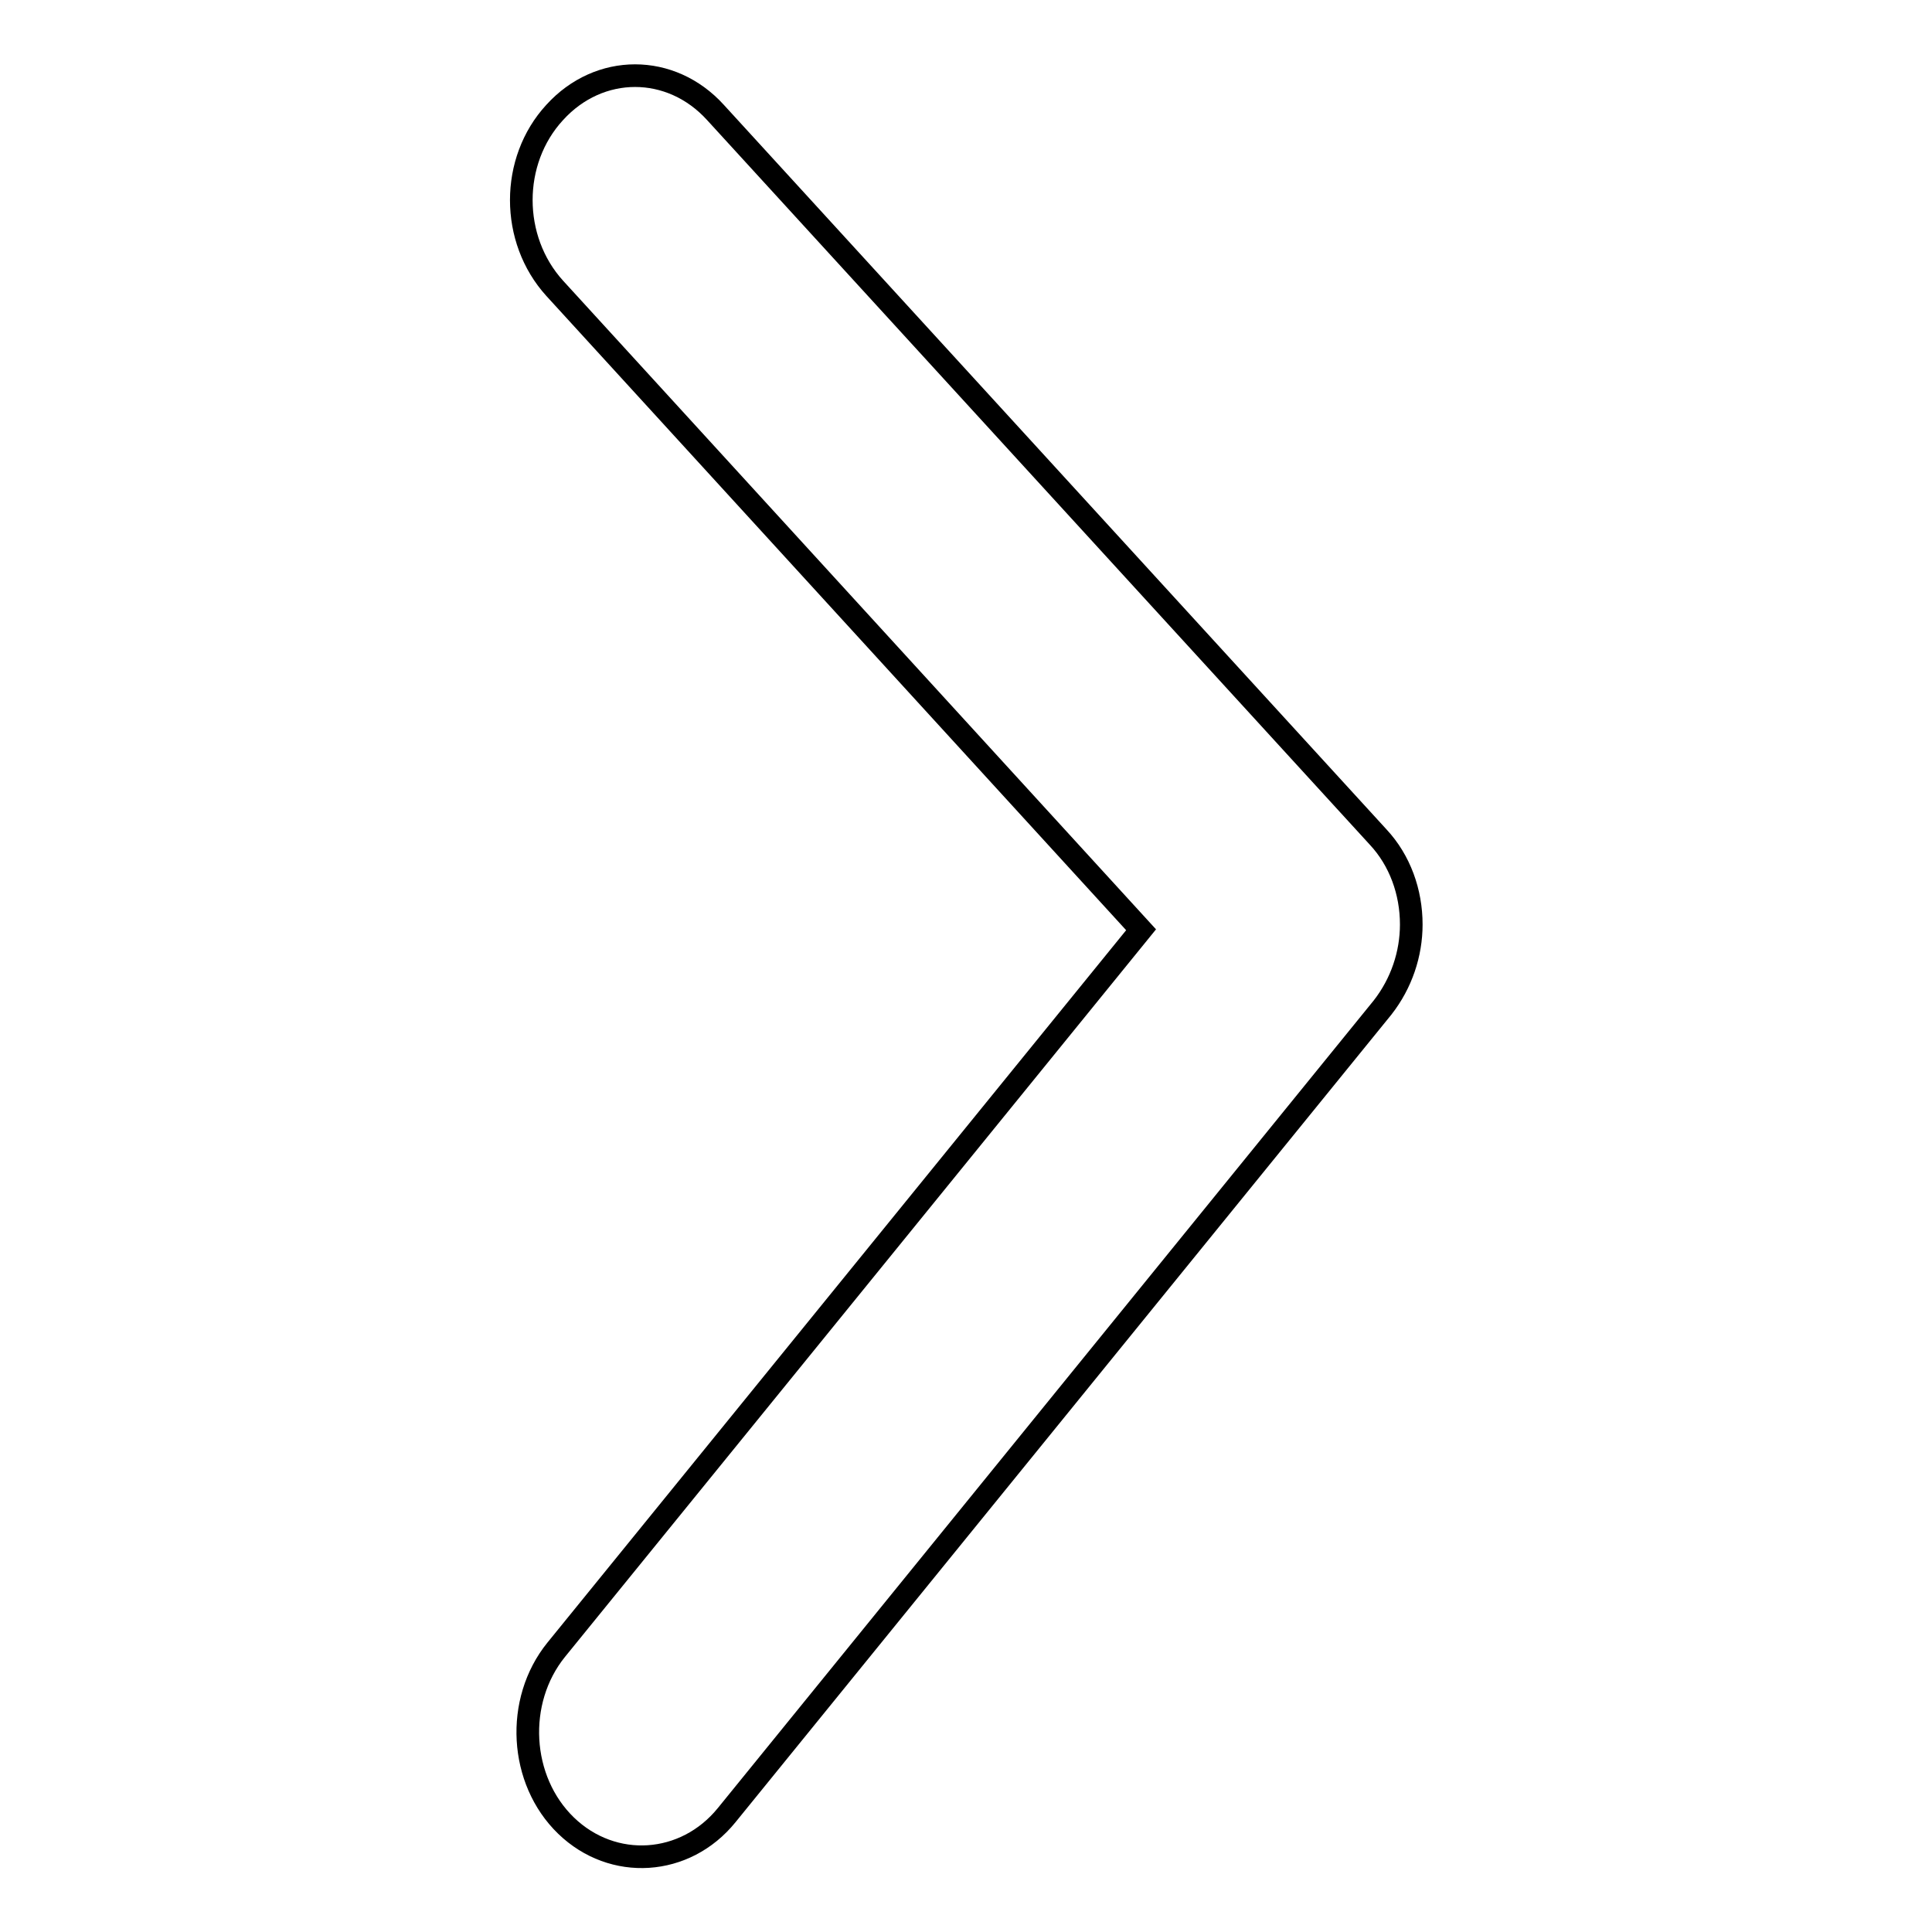 <?xml version="1.0" encoding="utf-8"?>
<!-- Svg Vector Icons : http://www.onlinewebfonts.com/icon -->
<!DOCTYPE svg PUBLIC "-//W3C//DTD SVG 1.1//EN" "http://www.w3.org/Graphics/SVG/1.1/DTD/svg11.dtd">
<svg version="1.1" xmlns="http://www.w3.org/2000/svg" xmlns:xlink="http://www.w3.org/1999/xlink" x="0px" y="0px" viewBox="0 0 256 256" enable-background="new 0 0 256 256" xml:space="preserve">
<g><g><path stroke-width="3" fill-opacity="0" stroke="#000000"  d="M187,122.5c0,3.9-1.3,7.8-3.8,11l-86.9,107c-5.5,6.8-15.1,7.4-21.3,1.4c-6.2-6-6.8-16.5-1.3-23.3l77.5-95.4l-77.7-85c-5.9-6.5-5.9-16.9,0-23.3c5.9-6.5,15.4-6.5,21.3,0l87.8,96C185.5,114,187,118.2,187,122.5z"/></g></g>
</svg>